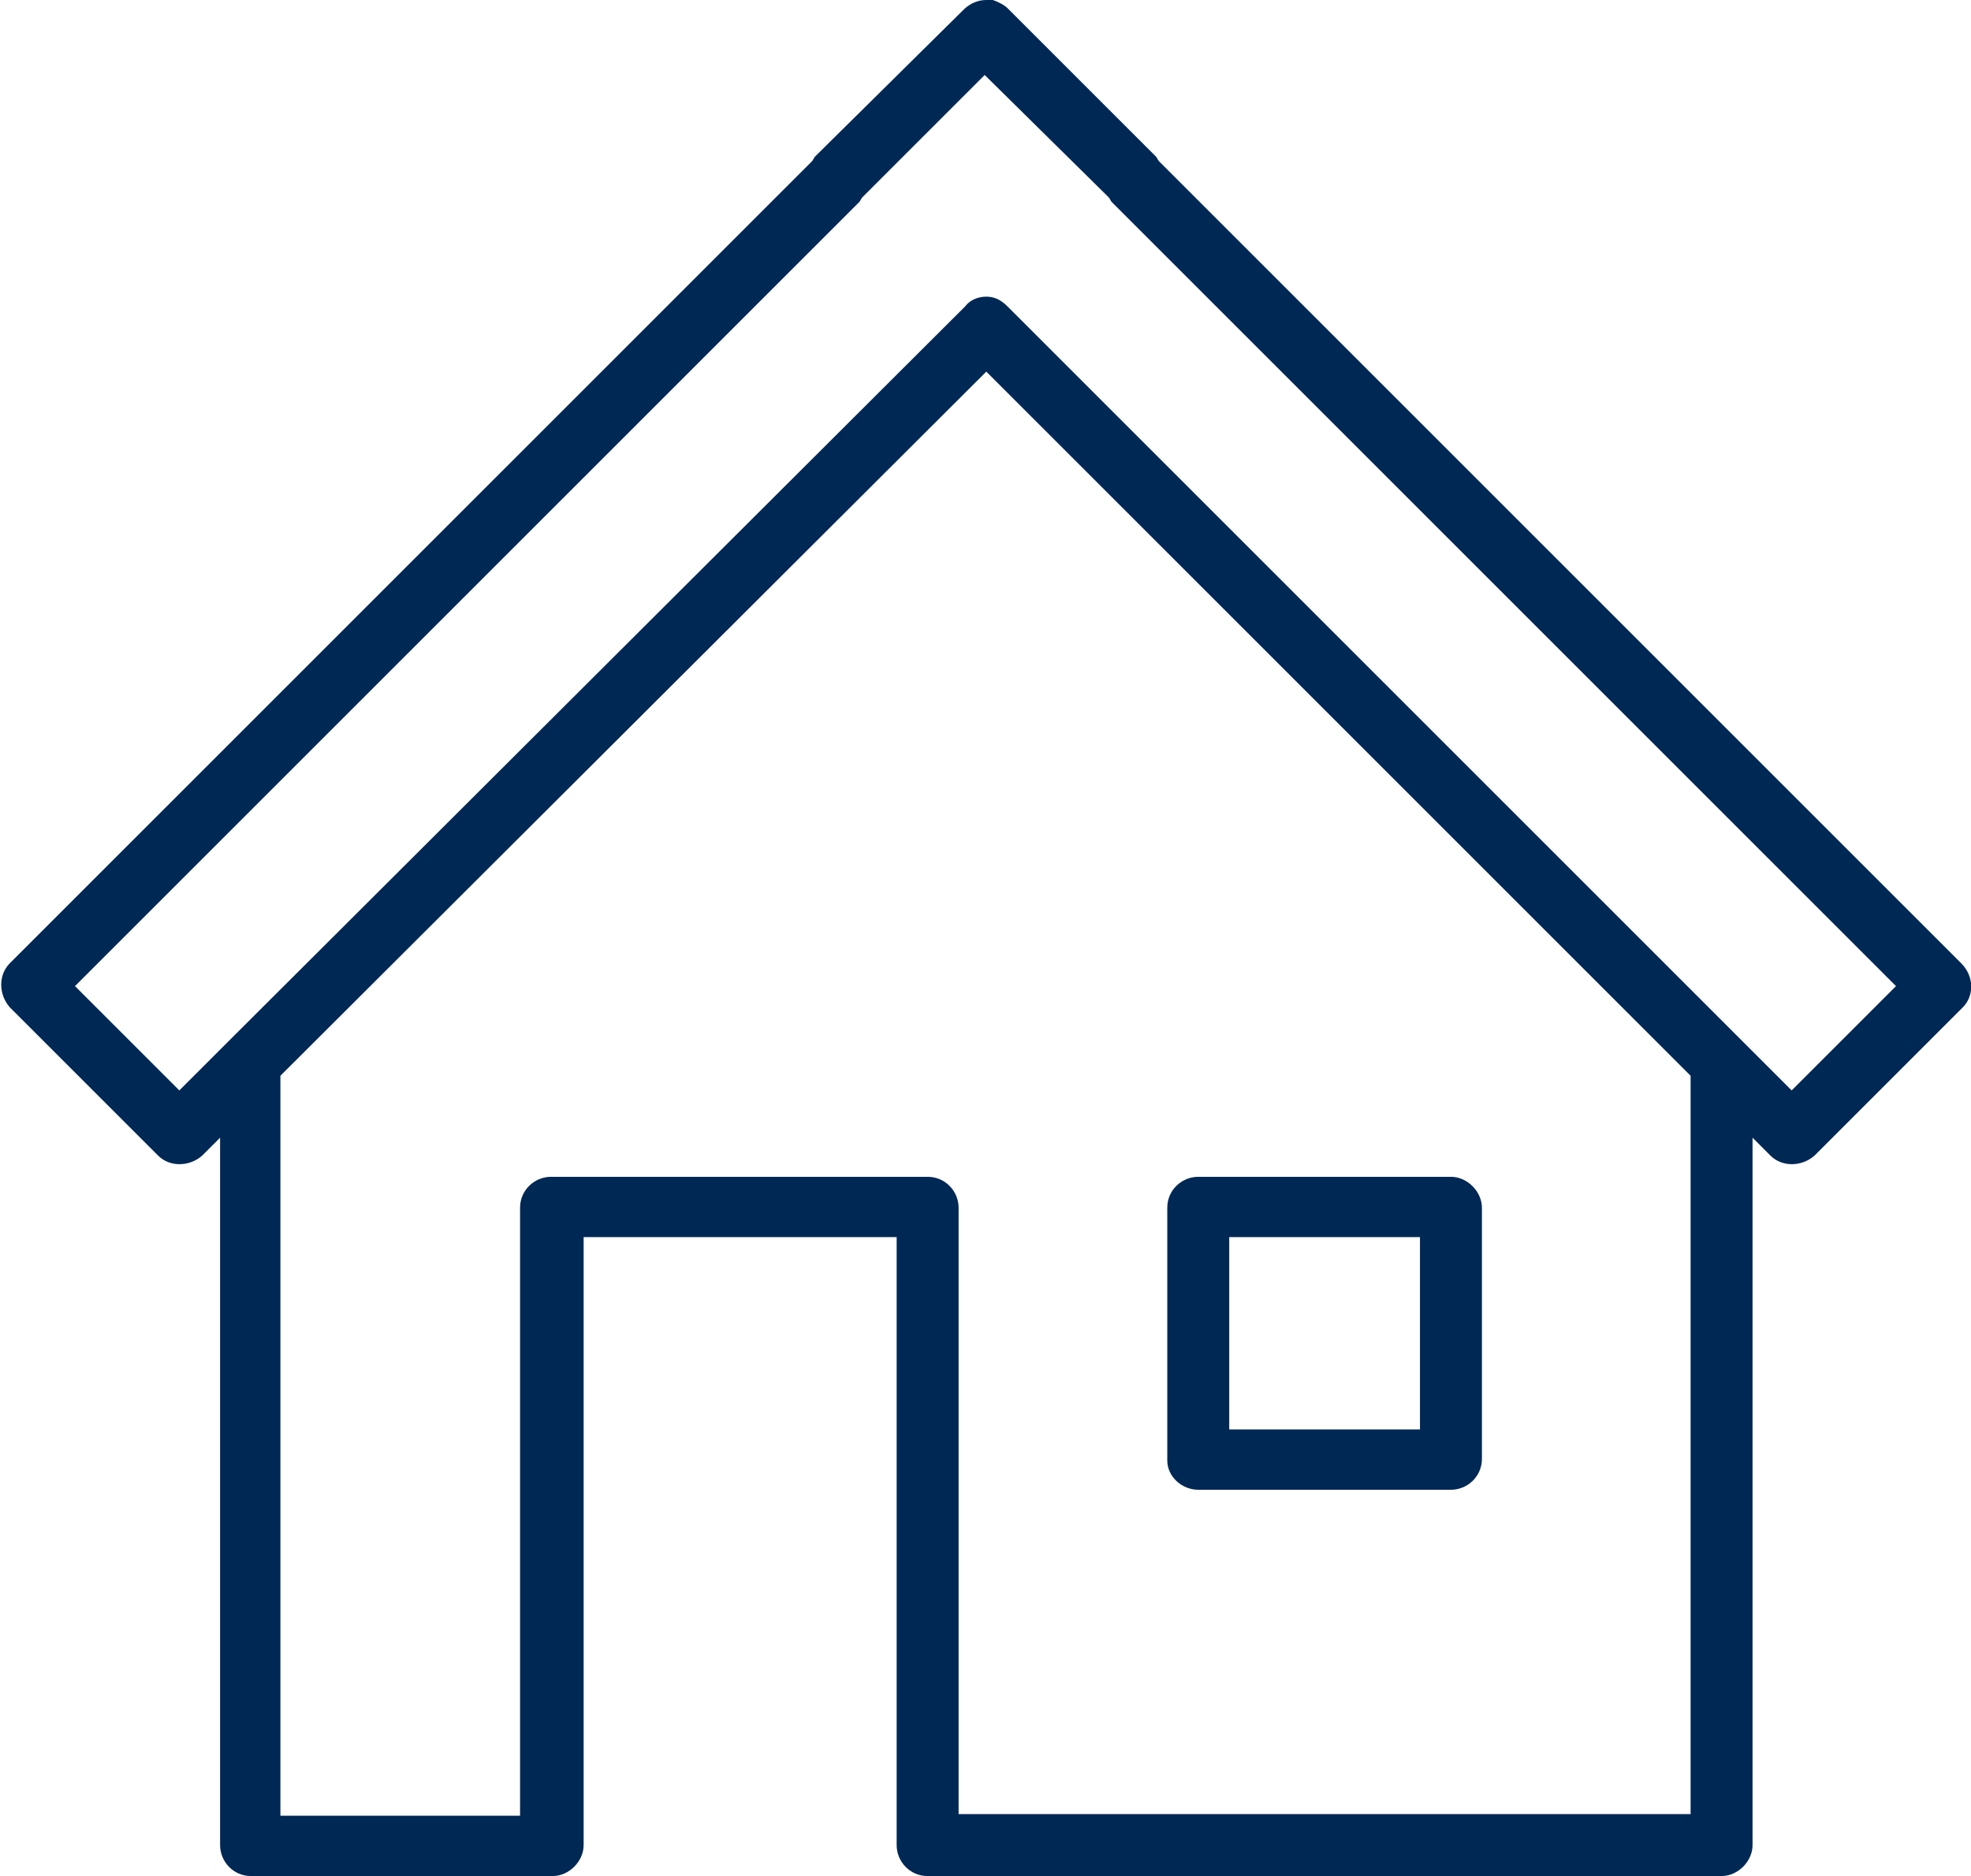 <?xml version="1.0" encoding="utf-8"?>
<!-- Generator: Adobe Illustrator 25.4.1, SVG Export Plug-In . SVG Version: 6.00 Build 0)  -->
<svg version="1.1" id="Layer_1" xmlns="http://www.w3.org/2000/svg" xmlns:xlink="http://www.w3.org/1999/xlink" x="0px" y="0px"
	 viewBox="0 0 120.9 115.1" enable-background="new 0 0 120.9 115.1" xml:space="preserve">
<g id="Layer_2_00000167355028116249221530000006171384433109380018_">
	<g id="Layer_1-2">
		<path fill="#002855" d="M120.3,59.1L71.1,9.9C71,9.8,71,9.7,70.9,9.6l-9.1-9.1c-0.2-0.2-0.6-0.4-0.9-0.5C60.8,0,60.6,0,60.5,0
			c-0.5,0-1,0.2-1.4,0.6L50,9.6c-0.1,0.1-0.1,0.2-0.2,0.3L0.6,59.1c-0.7,0.7-0.7,1.9,0,2.7l9.1,9.1c0.7,0.7,1.9,0.7,2.7,0
			c0,0,0,0,0,0l1.1-1.1v43.4c0,1,0.8,1.9,1.9,1.9h18.5c1,0,1.9-0.9,1.9-1.9V75.9H55v37.3c0,1,0.8,1.9,1.9,1.9h48.7
			c1,0,1.9-0.9,1.9-1.9V69.8l1.1,1.1c0.7,0.7,1.9,0.7,2.7,0c0,0,0,0,0,0l9.1-9.1C121.1,61.1,121.1,59.9,120.3,59.1
			C120.4,59.2,120.3,59.1,120.3,59.1z M103.7,111.3H58.8V74.1c0-1-0.8-1.9-1.9-1.9H33.8c-1,0-1.9,0.8-1.9,1.9v37.3H17.2V66
			l43.3-43.2L103.7,66V111.3z M109.9,66.9l-3-3l0,0L61.8,18.8c-0.4-0.4-0.8-0.6-1.3-0.6c-0.5,0-1,0.2-1.3,0.6L14,63.9l0,0l-3,3
			l-6.4-6.4l48.1-48.1c0.1-0.1,0.1-0.2,0.2-0.3l7.5-7.5l7.6,7.5c0.1,0.1,0.1,0.2,0.2,0.3l48.1,48.1L109.9,66.9z M73.5,91.4H89
			c1,0,1.9-0.8,1.9-1.9V74.1c0-1-0.9-1.9-1.9-1.9H73.5c-1,0-1.9,0.8-1.9,1.9v15.5C71.6,90.6,72.5,91.4,73.5,91.4L73.5,91.4z
			 M75.4,75.9h11.7v11.8H75.4V75.9z"/>
	</g>
</g>
</svg>
